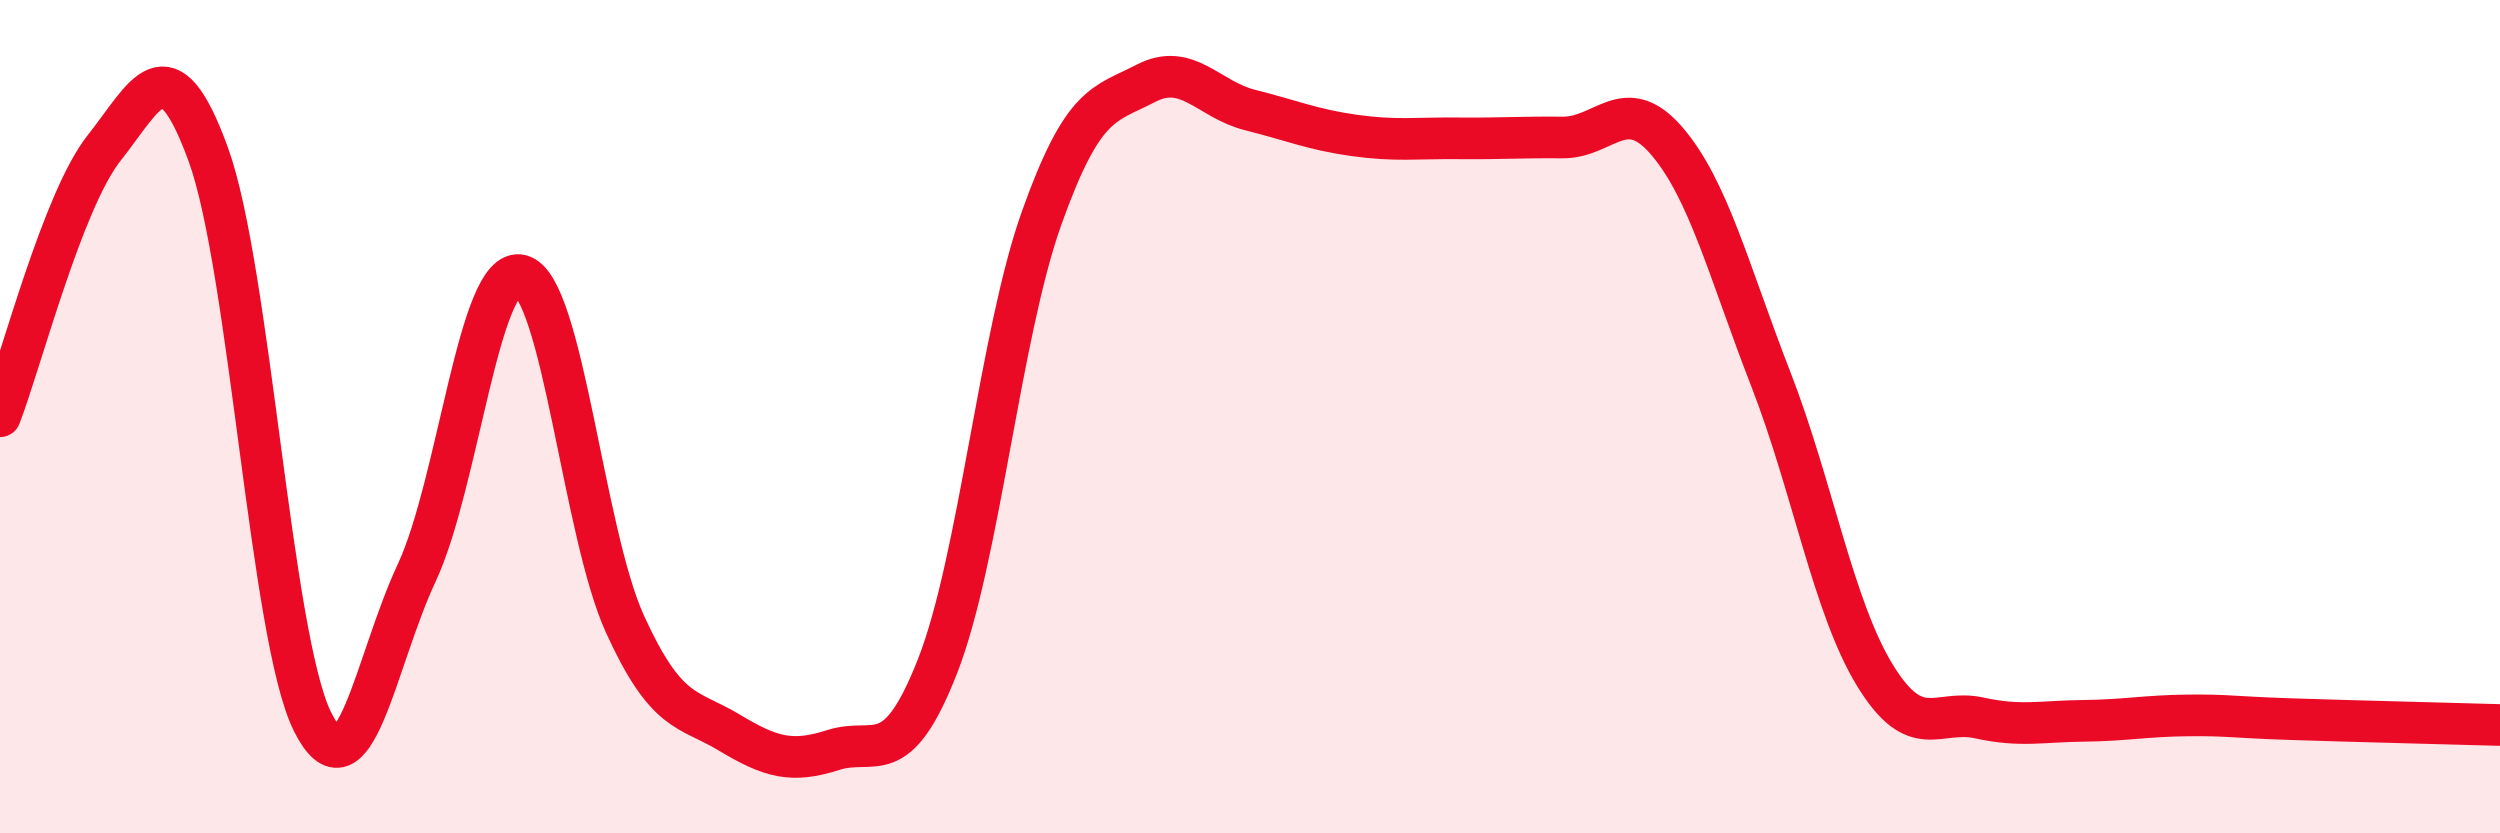 
    <svg width="60" height="20" viewBox="0 0 60 20" xmlns="http://www.w3.org/2000/svg">
      <path
        d="M 0,9.99 C 0.5,8.7 1.5,4.81 2.5,3.55 C 3.5,2.29 4,0.96 5,3.71 C 6,6.46 6.5,15.31 7.5,17.32 C 8.5,19.33 9,15.89 10,13.75 C 11,11.61 11.5,6.36 12.5,6.61 C 13.5,6.86 14,12.79 15,14.98 C 16,17.17 16.5,16.98 17.5,17.58 C 18.5,18.18 19,18.32 20,18 C 21,17.68 21.5,18.54 22.5,15.99 C 23.5,13.44 24,8.03 25,5.23 C 26,2.43 26.5,2.52 27.5,2 C 28.5,1.48 29,2.39 30,2.64 C 31,2.89 31.5,3.11 32.5,3.25 C 33.5,3.39 34,3.31 35,3.32 C 36,3.33 36.5,3.29 37.5,3.3 C 38.5,3.31 39,2.22 40,3.38 C 41,4.54 41.5,6.53 42.5,9.1 C 43.5,11.67 44,14.58 45,16.21 C 46,17.84 46.5,17.01 47.5,17.23 C 48.5,17.45 49,17.31 50,17.3 C 51,17.29 51.5,17.18 52.5,17.17 C 53.5,17.16 53.5,17.21 55,17.26 C 56.5,17.31 59,17.37 60,17.4L60 20L0 20Z"
        fill="#EB0A25"
        opacity="0.1"
        stroke-linecap="round"
        stroke-linejoin="round"
      />
      <path
        d="M 0,9.99 C 0.5,8.7 1.5,4.81 2.5,3.55 C 3.5,2.29 4,0.96 5,3.71 C 6,6.46 6.5,15.31 7.5,17.32 C 8.5,19.33 9,15.89 10,13.75 C 11,11.61 11.5,6.36 12.5,6.61 C 13.5,6.86 14,12.79 15,14.98 C 16,17.17 16.5,16.98 17.5,17.58 C 18.5,18.18 19,18.32 20,18 C 21,17.68 21.5,18.54 22.5,15.99 C 23.5,13.44 24,8.03 25,5.23 C 26,2.43 26.5,2.52 27.5,2 C 28.5,1.48 29,2.39 30,2.64 C 31,2.89 31.5,3.11 32.5,3.25 C 33.5,3.39 34,3.31 35,3.32 C 36,3.33 36.5,3.29 37.5,3.3 C 38.5,3.31 39,2.22 40,3.38 C 41,4.54 41.5,6.53 42.5,9.1 C 43.5,11.67 44,14.58 45,16.21 C 46,17.84 46.5,17.01 47.5,17.23 C 48.5,17.45 49,17.31 50,17.3 C 51,17.29 51.5,17.18 52.5,17.17 C 53.5,17.16 53.5,17.21 55,17.26 C 56.5,17.31 59,17.37 60,17.4"
        stroke="#EB0A25"
        stroke-width="1"
        fill="none"
        stroke-linecap="round"
        stroke-linejoin="round"
      />
    </svg>
  